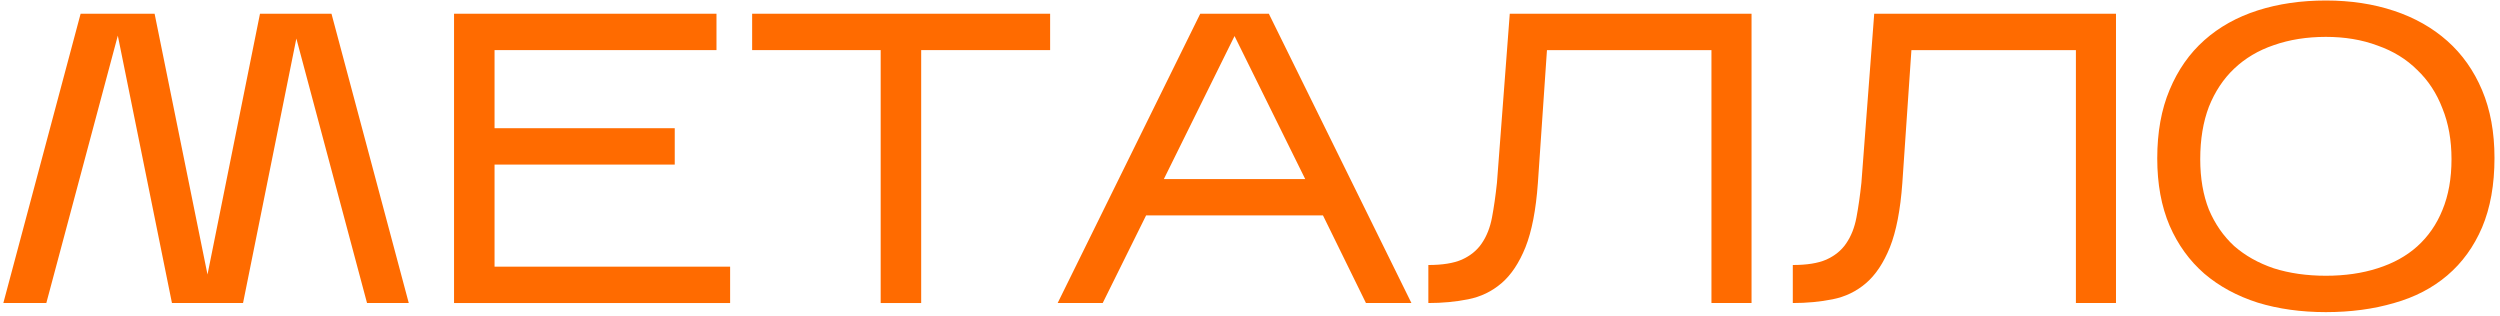 <?xml version="1.0" encoding="UTF-8"?> <svg xmlns="http://www.w3.org/2000/svg" width="396" height="50" viewBox="0 0 396 50" fill="none"> <path d="M18.662 5.645L7.337 48H0.529L12.77 2.175H24.489L32.868 43.483L41.182 2.175H52.507L64.749 48H58.137L46.943 6.103L38.498 48H27.238L18.662 5.645Z" fill="#FF6B00"></path> <path d="M115.651 42.239V48H71.921V2.175H113.491V7.936H78.336V20.309H106.879V26.07H78.336V42.239H115.651Z" fill="#FF6B00"></path> <path d="M145.915 7.936V48H139.499V7.936H119.14V2.175H166.34V7.936H145.915Z" fill="#FF6B00"></path> <path d="M181.541 34.122L174.668 48H167.532L190.117 2.175H200.984L223.57 48H216.368L209.56 34.122H181.541ZM184.356 28.361H206.745L195.551 5.71L184.356 28.361Z" fill="#FF6B00"></path> <path d="M277.444 2.175V48H271.094V7.936H245.039L243.599 29.015C243.293 33.249 242.639 36.631 241.635 39.162C240.631 41.65 239.365 43.548 237.838 44.858C236.31 46.167 234.543 47.018 232.535 47.411C230.571 47.804 228.476 48 226.251 48V41.977C228.476 41.977 230.244 41.694 231.553 41.126C232.906 40.515 233.954 39.664 234.695 38.573C235.481 37.438 236.027 36.064 236.332 34.449C236.638 32.834 236.899 31.001 237.118 28.95L239.147 2.175H277.444Z" fill="#FF6B00"></path> <path d="M335.173 2.175V48H328.823V7.936H302.768L301.328 29.015C301.022 33.249 300.367 36.631 299.364 39.162C298.36 41.65 297.094 43.548 295.567 44.858C294.039 46.167 292.272 47.018 290.264 47.411C288.3 47.804 286.205 48 283.979 48V41.977C286.205 41.977 287.973 41.694 289.282 41.126C290.635 40.515 291.682 39.664 292.424 38.573C293.21 37.438 293.756 36.064 294.061 34.449C294.367 32.834 294.628 31.001 294.847 28.95L296.876 2.175H335.173Z" fill="#FF6B00"></path> <path d="M395.127 25.022C395.127 29.255 394.473 32.921 393.163 36.02C391.854 39.075 390.021 41.606 387.664 43.614C385.308 45.621 382.493 47.084 379.22 48C375.946 48.96 372.346 49.44 368.418 49.44C364.49 49.44 360.889 48.938 357.616 47.935C354.343 46.887 351.528 45.36 349.171 43.352C346.815 41.301 344.982 38.77 343.672 35.758C342.363 32.703 341.708 29.146 341.708 25.087C341.708 20.941 342.363 17.319 343.672 14.22C344.982 11.078 346.815 8.46 349.171 6.365C351.528 4.27 354.343 2.699 357.616 1.651C360.889 0.604 364.49 0.08 368.418 0.08C372.346 0.08 375.946 0.626 379.22 1.717C382.493 2.808 385.308 4.401 387.664 6.496C390.021 8.59 391.854 11.187 393.163 14.286C394.473 17.384 395.127 20.963 395.127 25.022ZM348.517 25.218C348.517 28.23 348.975 30.892 349.891 33.205C350.852 35.474 352.183 37.395 353.885 38.966C355.631 40.493 357.725 41.672 360.169 42.501C362.657 43.287 365.407 43.679 368.418 43.679C371.429 43.679 374.157 43.287 376.601 42.501C379.089 41.715 381.183 40.559 382.886 39.031C384.631 37.46 385.962 35.54 386.879 33.271C387.839 30.957 388.319 28.273 388.319 25.218C388.319 22.207 387.839 19.523 386.879 17.166C385.962 14.766 384.631 12.736 382.886 11.078C381.183 9.376 379.089 8.089 376.601 7.216C374.157 6.299 371.429 5.841 368.418 5.841C365.407 5.841 362.657 6.277 360.169 7.15C357.725 7.979 355.631 9.223 353.885 10.882C352.183 12.496 350.852 14.504 349.891 16.904C348.975 19.305 348.517 22.076 348.517 25.218Z" fill="#FF6B00"></path> </svg> 